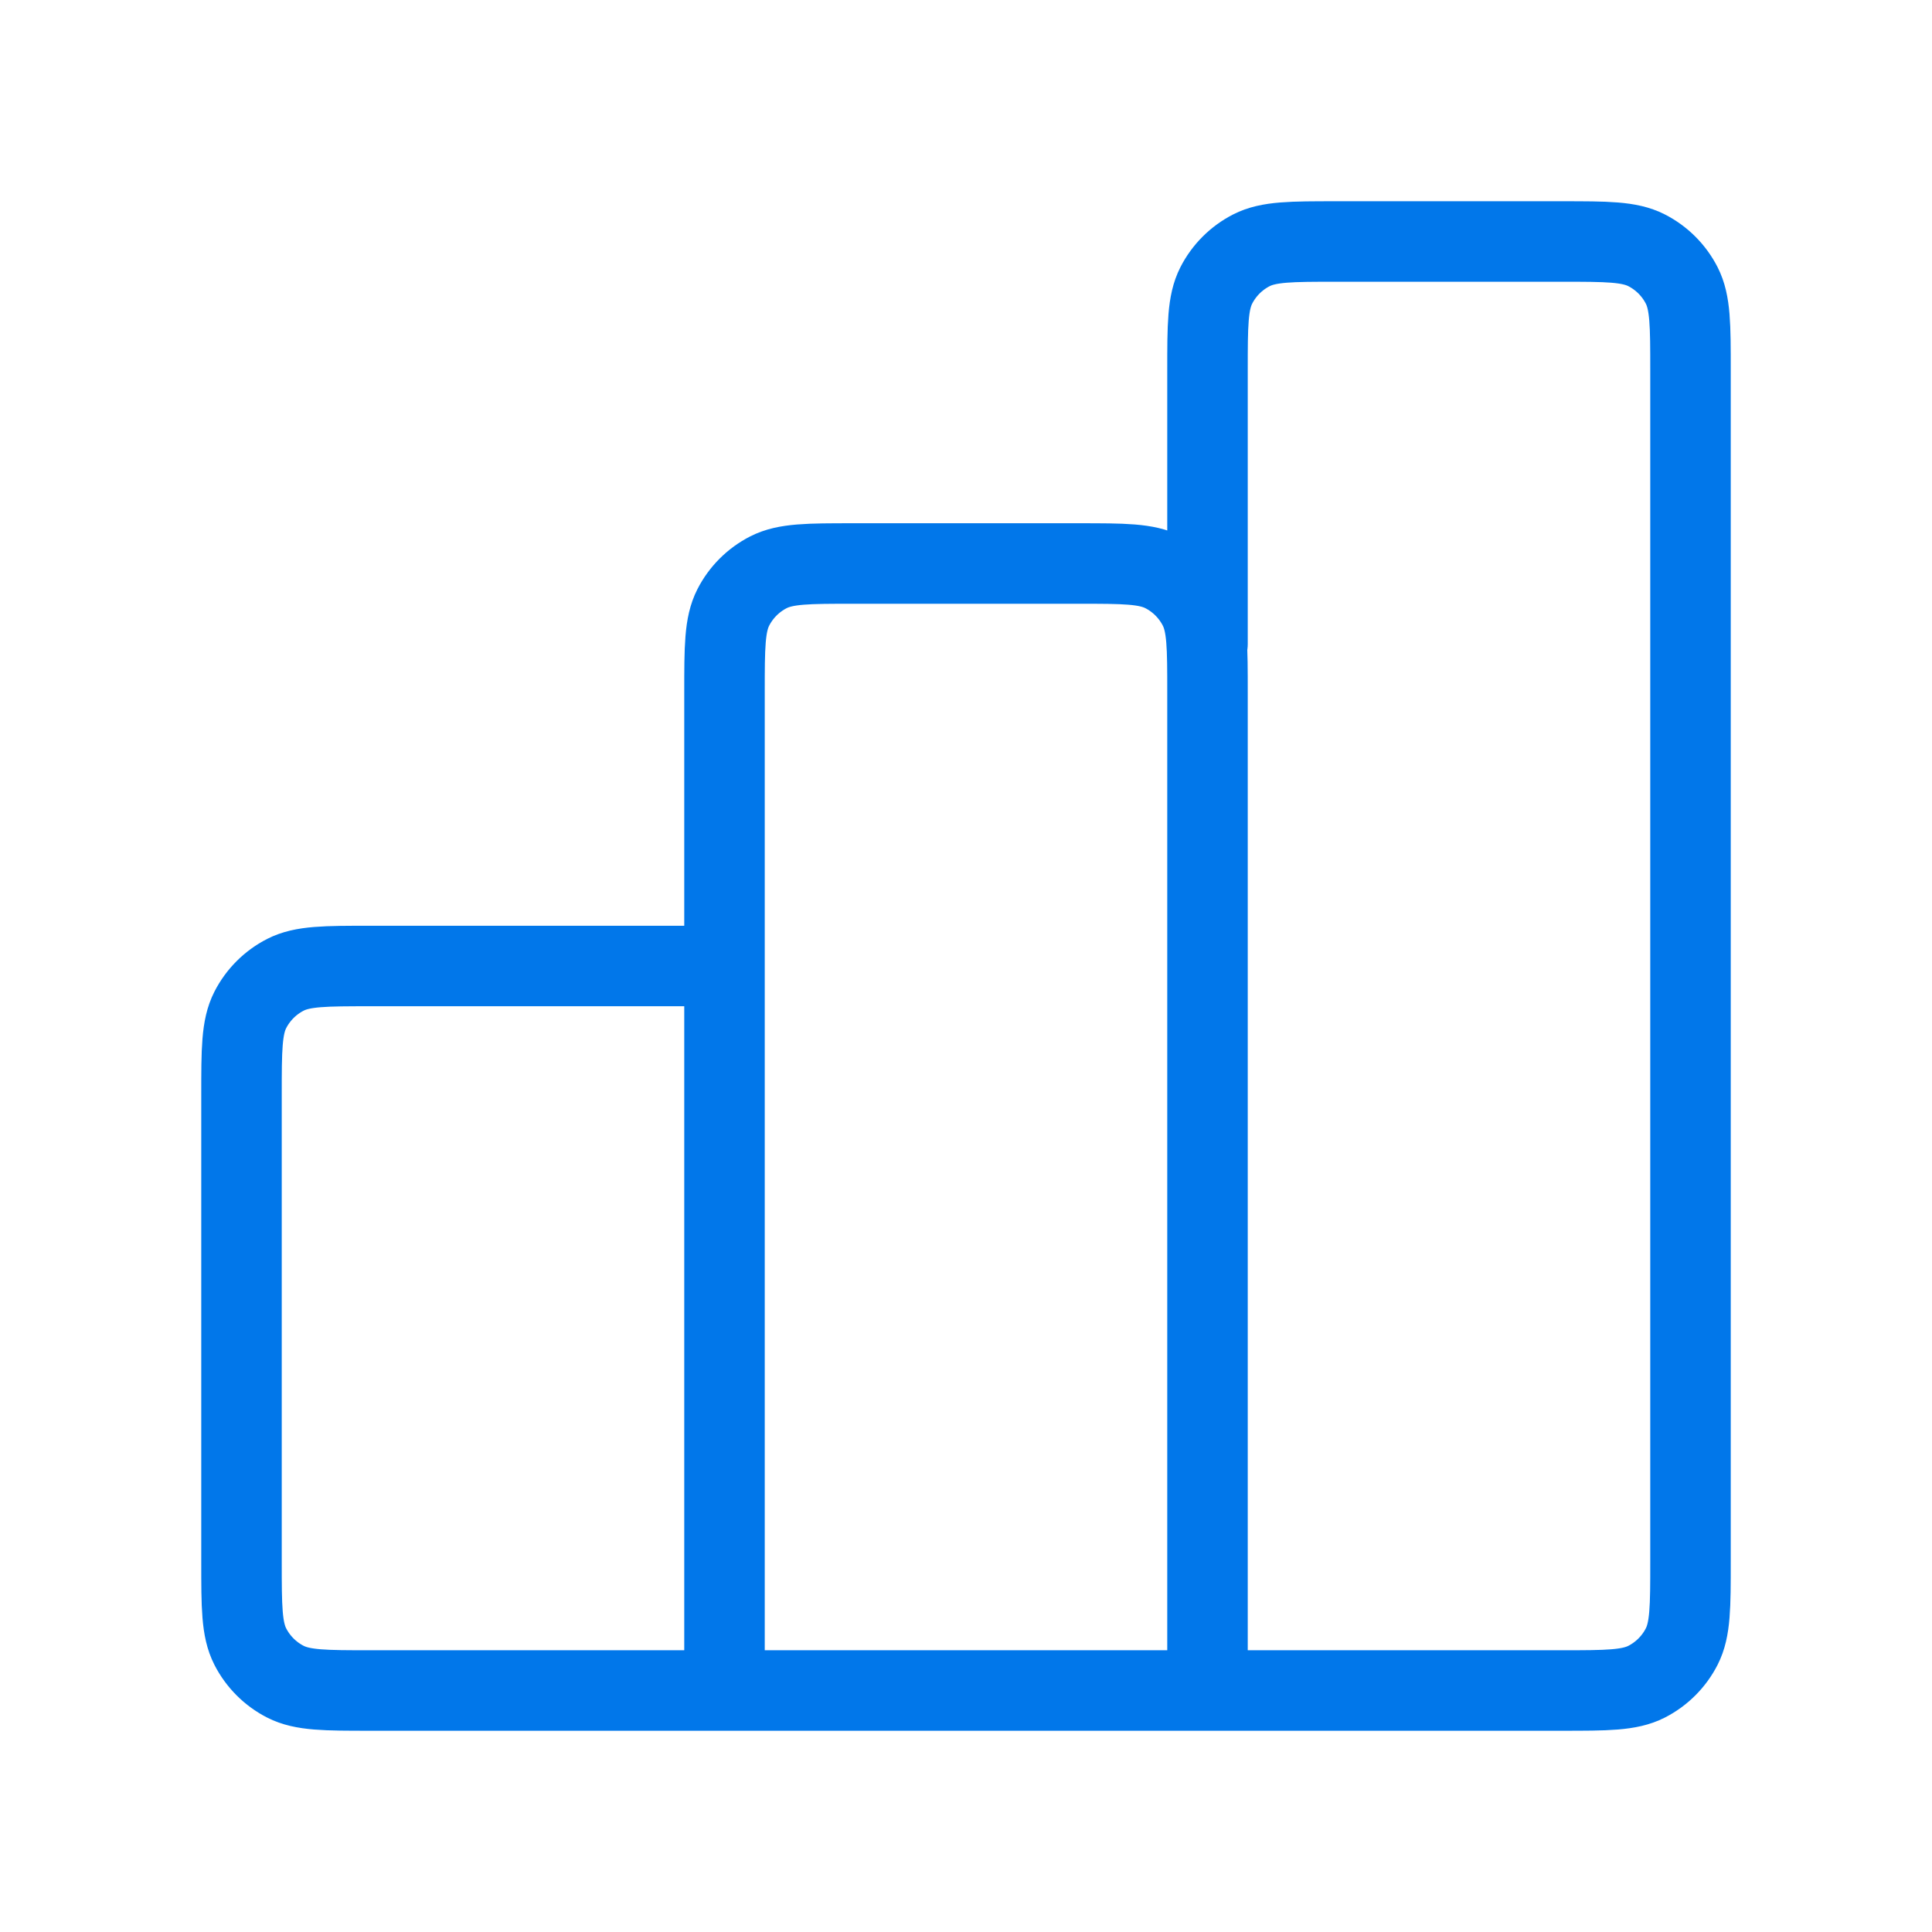 <svg width="48" height="48" viewBox="0 0 48 48" fill="none" xmlns="http://www.w3.org/2000/svg">
<path d="M18 24H9.2C8.08 24 7.52 24 7.092 24.218C6.716 24.41 6.41 24.716 6.218 25.092C6 25.52 6 26.08 6 27.2V38.8C6 39.92 6 40.48 6.218 40.908C6.41 41.284 6.716 41.59 7.092 41.782C7.52 42 8.08 42 9.2 42H18M18 42H30M18 42L18 17.2C18 16.08 18 15.52 18.218 15.092C18.41 14.716 18.716 14.41 19.092 14.218C19.52 14 20.08 14 21.2 14H26.8C27.92 14 28.48 14 28.908 14.218C29.284 14.41 29.59 14.716 29.782 15.092C30 15.52 30 16.08 30 17.2V42M30 42H38.8C39.92 42 40.48 42 40.908 41.782C41.284 41.59 41.59 41.284 41.782 40.908C42 40.48 42 39.92 42 38.8V9.2C42 8.08 42 7.52 41.782 7.092C41.59 6.716 41.284 6.41 40.908 6.218C40.48 6 39.92 6 38.8 6H33.2C32.08 6 31.52 6 31.092 6.218C30.716 6.41 30.41 6.716 30.218 7.092C30 7.52 30 8.08 30 9.2V16" stroke="#0177EA" stroke-width="2" stroke-linecap="round" stroke-linejoin="round"/>
</svg>
